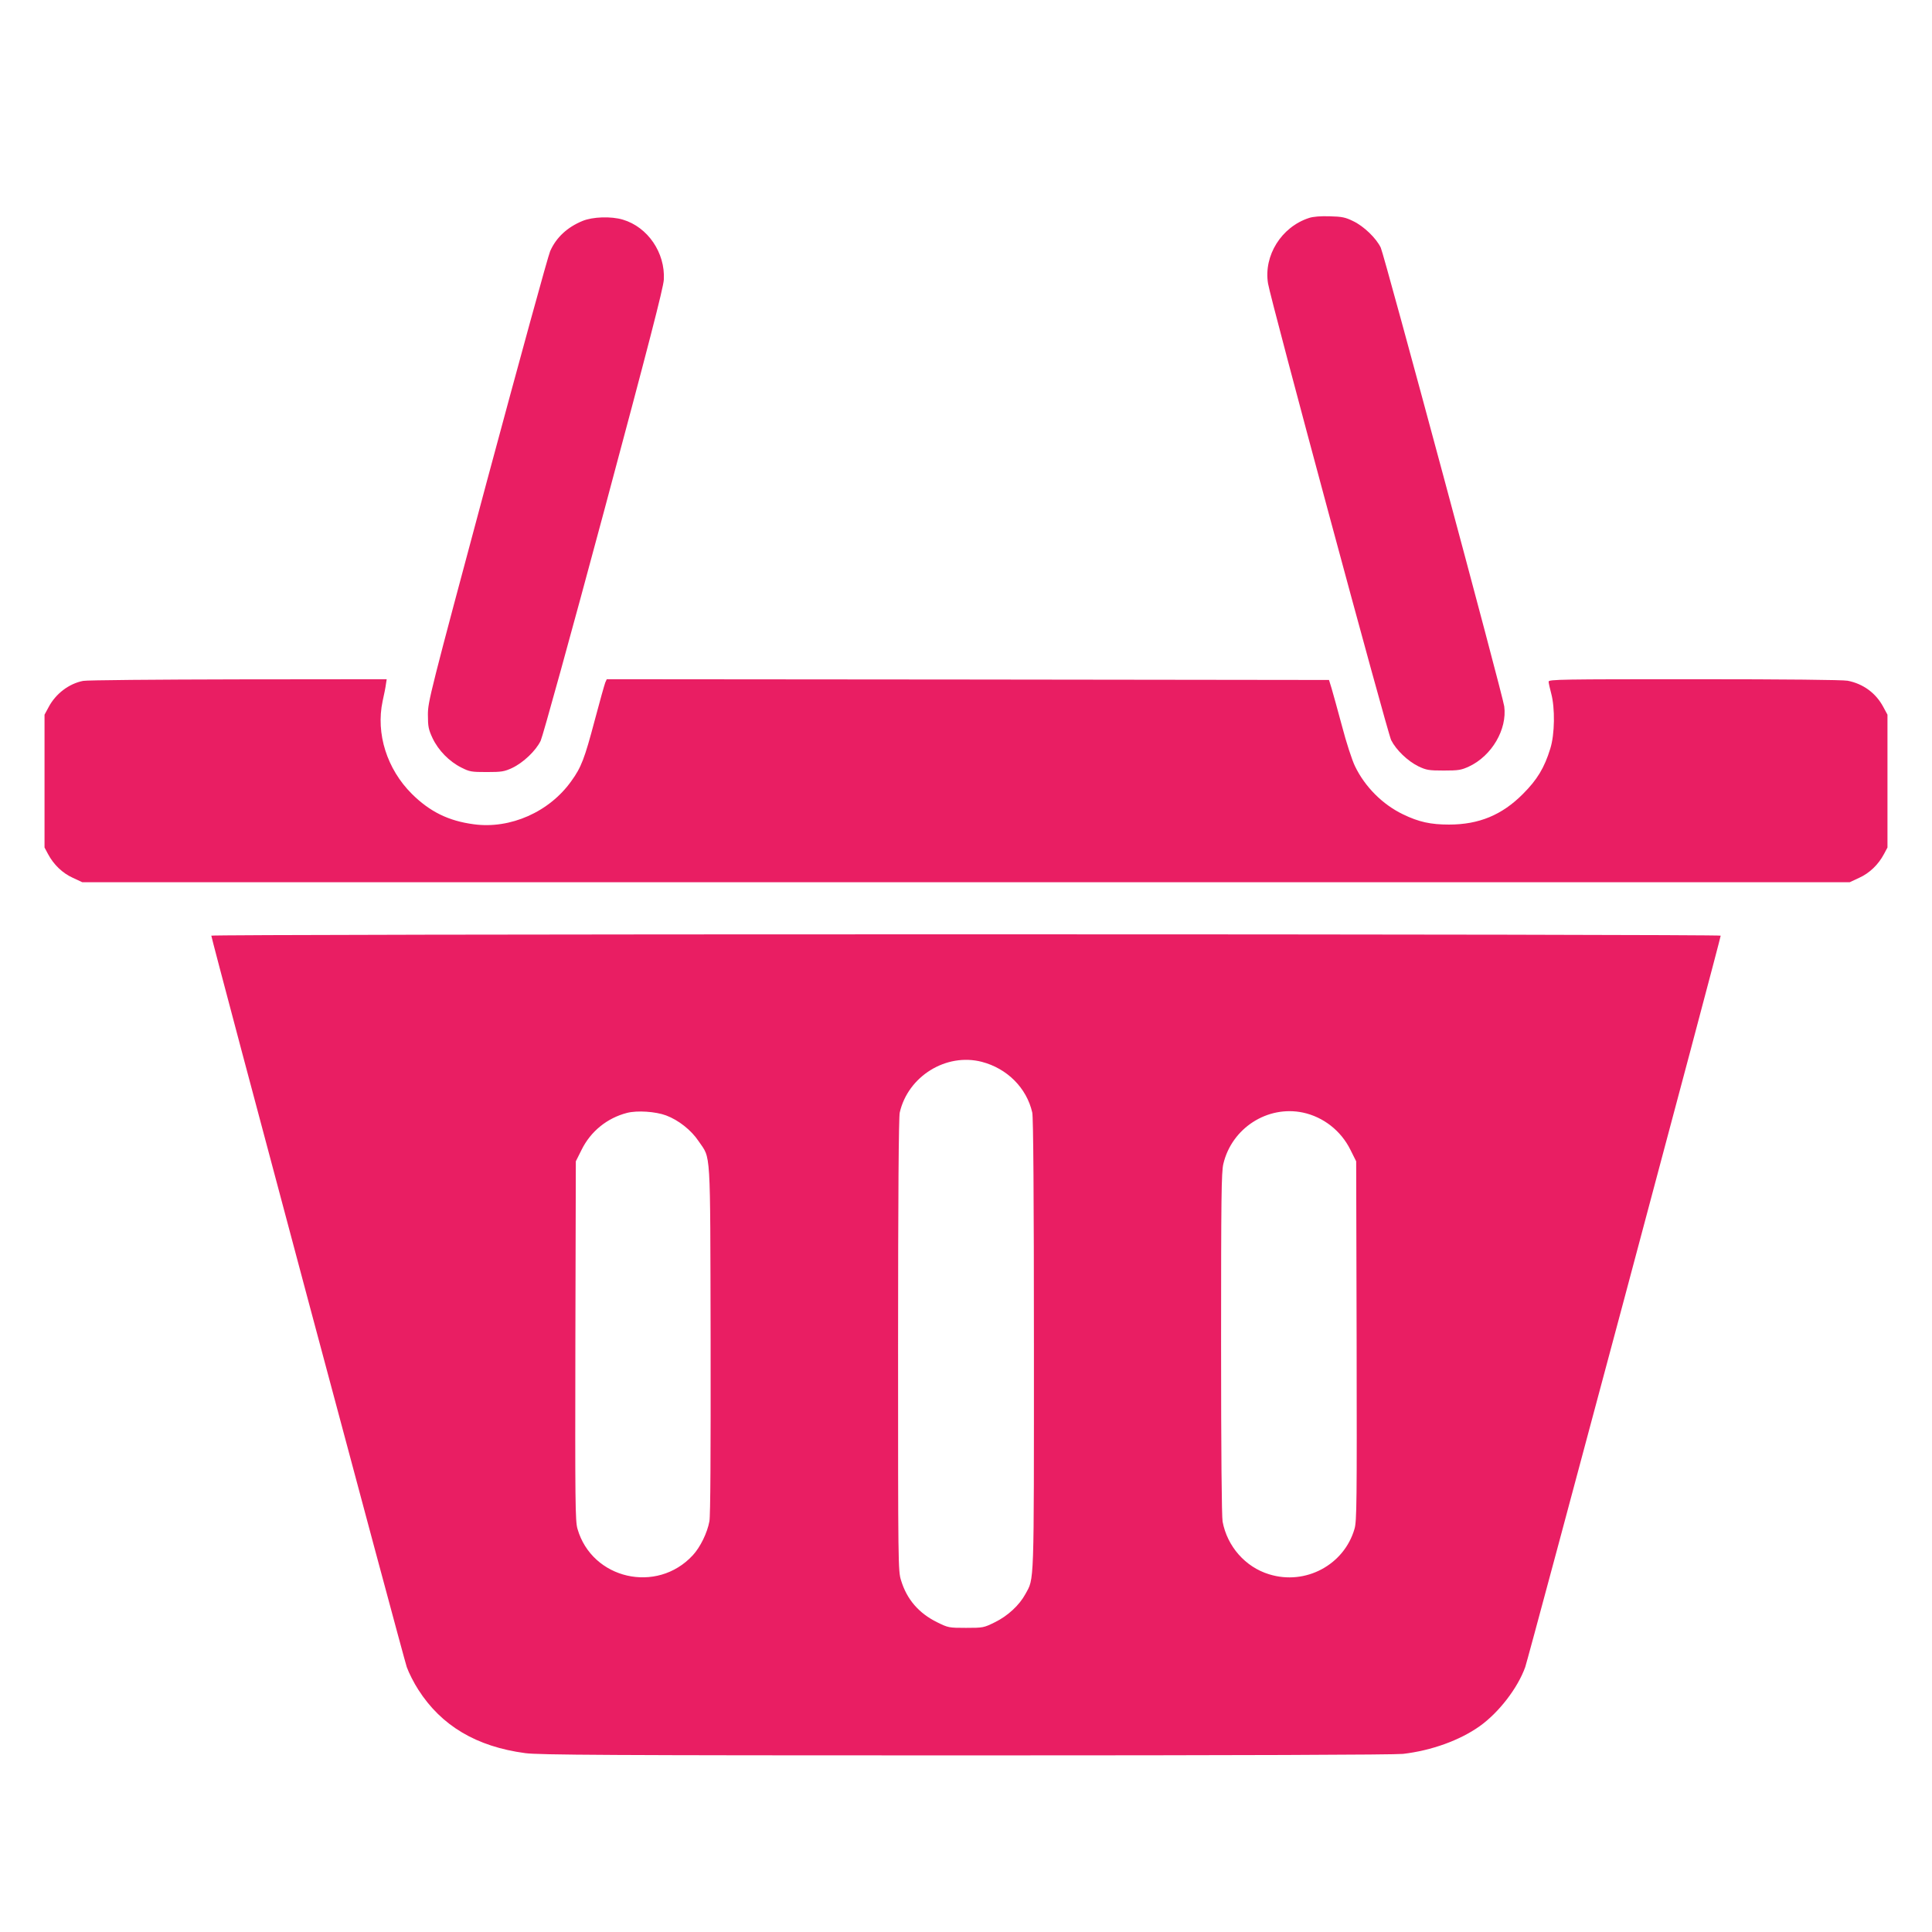 <?xml version="1.0" standalone="no"?>
<!DOCTYPE svg PUBLIC "-//W3C//DTD SVG 20010904//EN"
 "http://www.w3.org/TR/2001/REC-SVG-20010904/DTD/svg10.dtd">
<svg version="1.0" xmlns="http://www.w3.org/2000/svg"
 width="1280pt" height="1280pt" viewBox="0 0 1280 1280"
 preserveAspectRatio="xMidYMid meet">
<g transform="translate(0,1280) scale(0.1,-0.1)"
fill="#e91e63" stroke="none">
<path d="M8673 11356 c-183 -59 -302 -249 -272 -434 16 -103 791 -2977 816
-3026 33 -65 109 -138 180 -173 53 -25 68 -28 168 -28 99 0 116 3 168 27 151
71 253 246 233 398 -10 76 -795 2991 -818 3039 -30 63 -112 142 -183 176 -51
25 -73 30 -155 32 -60 2 -110 -2 -137 -11z"/>
<path d="M3859 11336 c-100 -41 -174 -109 -214 -200 -13 -28 -200 -710 -417
-1516 -381 -1421 -393 -1468 -393 -1555 0 -79 4 -98 31 -156 38 -80 110 -154
190 -194 55 -28 67 -30 169 -30 99 0 116 3 168 27 74 35 157 114 189 180 14
30 198 695 419 1518 295 1100 394 1483 397 1537 10 178 -106 349 -272 398 -77
23 -200 19 -267 -9z"/>
<path d="M551 8289 c-94 -18 -182 -85 -229 -174 l-27 -50 0 -440 0 -440 23
-43 c37 -70 96 -127 165 -158 l62 -29 5855 0 5855 0 62 29 c69 31 128 88 165
158 l23 43 0 440 0 440 -27 50 c-49 93 -134 155 -237 175 -34 6 -406 10 -1017
10 -878 0 -964 -1 -964 -16 0 -9 8 -44 17 -78 26 -96 24 -271 -6 -366 -39
-127 -87 -206 -181 -300 -139 -140 -292 -203 -490 -203 -121 0 -200 17 -305
68 -135 65 -252 182 -318 319 -19 39 -58 158 -86 266 -29 107 -60 220 -69 250
l-17 55 -2393 3 -2392 2 -10 -22 c-5 -13 -37 -126 -70 -251 -67 -253 -89 -311
-155 -402 -145 -204 -404 -319 -646 -286 -167 22 -291 83 -410 201 -165 164
-240 399 -194 615 10 44 20 95 22 113 l5 32 -983 -1 c-541 -1 -1004 -5 -1028
-10z"/>
<path d="M1400 6601 c0 -21 1273 -4783 1295 -4846 14 -39 48 -106 76 -149 153
-240 386 -378 709 -421 89 -12 545 -15 2915 -15 1843 0 2841 4 2900 10 189 22
377 90 509 184 127 91 251 252 301 391 22 63 1295 4825 1295 4846 0 5 -2126 9
-5000 9 -2874 0 -5000 -4 -5000 -9z m5105 -836 c168 -44 297 -173 334 -336 7
-29 11 -566 11 -1534 0 -1629 3 -1547 -57 -1657 -40 -73 -116 -144 -202 -186
-73 -36 -77 -37 -191 -37 -114 0 -118 1 -191 37 -122 60 -201 152 -239 277
-20 62 -20 100 -20 1560 0 972 4 1511 11 1540 55 241 308 397 544 336z m-2092
-355 c83 -31 167 -98 215 -170 83 -123 77 -23 80 -1314 1 -755 -1 -1168 -8
-1205 -14 -76 -60 -171 -110 -225 -238 -258 -668 -159 -764 175 -15 50 -16
178 -14 1245 l3 1190 38 76 c60 122 169 211 302 245 67 17 188 9 258 -17z
m4219 19 c136 -29 253 -121 315 -247 l38 -76 3 -1190 c2 -1067 1 -1195 -14
-1245 -69 -239 -325 -376 -566 -301 -157 48 -277 184 -308 349 -6 35 -10 455
-10 1180 0 969 2 1135 15 1190 56 237 292 389 527 340z"/>
</g>
</svg>
